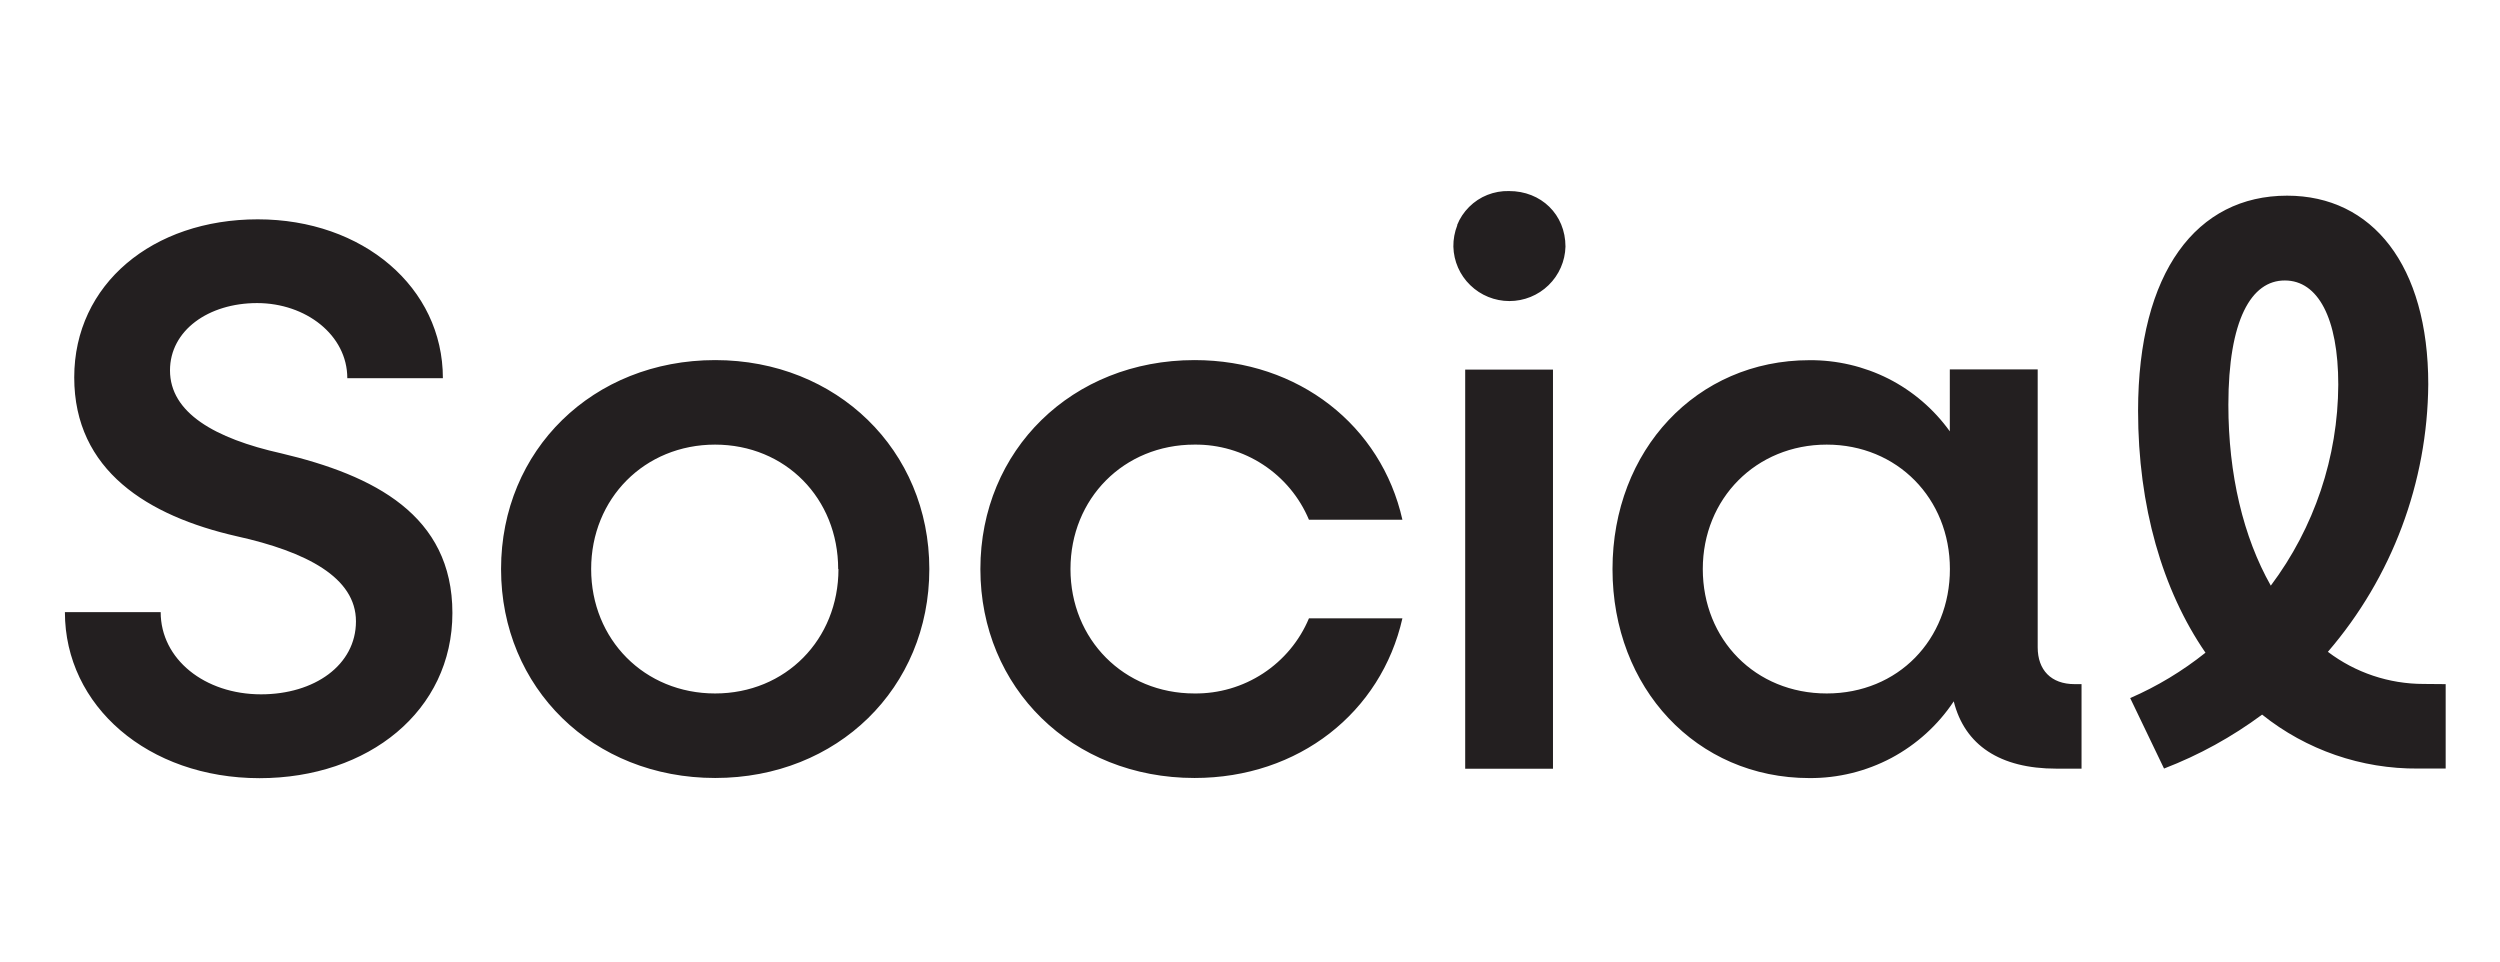 <?xml version="1.0" encoding="UTF-8"?><svg id="a" xmlns="http://www.w3.org/2000/svg" viewBox="0 0 260 100"><defs><style>.b{fill:#231f20;fill-rule:evenodd;}</style></defs><path class="b" d="M151.56,23.42c-.28.71-.42,1.47-.41,2.23h0c.04,1.52.67,2.96,1.76,4.01,1.09,1.06,2.55,1.65,4.07,1.65s2.98-.59,4.07-1.65c1.09-1.06,1.72-2.5,1.76-4.01,0-3.34-2.53-5.79-5.88-5.78-.77-.02-1.53.12-2.24.4-.71.28-1.36.71-1.9,1.25-.54.54-.97,1.18-1.25,1.89ZM161.51,79.95v-41.51h-9.13v41.51h9.13ZM16.71,63.66H6.75c0,9.77,8.65,17.26,20.23,17.27,11.34,0,20.07-7,20.07-17.18s-8.16-14.32-17.79-16.6c-6.94-1.55-11.58-4.23-11.58-8.63,0-4.15,3.99-7,9.06-7s9.38,3.33,9.38,7.81h9.94c0-9.44-8.32-16.52-19.25-16.52S7.72,29.55,7.72,39.25s7.68,14.42,16.9,16.52c7.26,1.61,12.4,4.29,12.4,8.85s-4.33,7.59-9.87,7.59c-5.87,0-10.44-3.66-10.44-8.55ZM74.38,37.45c-12.72,0-22.27,9.36-22.27,21.73s9.55,21.73,22.27,21.73,22.27-9.36,22.27-21.73-9.63-21.73-22.27-21.73ZM74.36,46.24c7.34,0,12.81,5.61,12.81,12.94h.03c0,7.33-5.49,12.94-12.83,12.94s-12.89-5.61-12.89-12.94,5.55-12.94,12.89-12.94ZM101.96,59.18c0-12.37,9.54-21.73,22.27-21.73,10.85,0,19.43,6.84,21.62,16.6h-9.72c-.98-2.34-2.64-4.33-4.76-5.72-2.12-1.39-4.61-2.12-7.15-2.09-7.34,0-12.89,5.61-12.89,12.94s5.55,12.94,12.89,12.94c2.54.03,5.03-.7,7.15-2.09,2.12-1.39,3.78-3.38,4.76-5.72h9.72c-2.21,9.77-10.77,16.6-21.62,16.6-12.73,0-22.27-9.36-22.27-21.73ZM216.48,71.15v8.79h-2.61c-5.87,0-9.54-2.44-10.68-7-1.64,2.47-3.87,4.49-6.49,5.89-2.62,1.39-5.55,2.11-8.52,2.09-11.75,0-20.48-9.36-20.48-21.73s8.75-21.73,20.48-21.73c2.85-.02,5.67.64,8.21,1.92,2.54,1.29,4.73,3.17,6.39,5.48v-6.44h9.14v28.9c0,2.36,1.39,3.83,3.84,3.83h.73ZM202.79,59.18c0-7.33-5.47-12.94-12.81-12.94s-12.89,5.61-12.89,12.94,5.46,12.94,12.89,12.94,12.81-5.61,12.81-12.94ZM254.35,79.94v-8.79l-2.3-.02c-3.59,0-7.09-1.17-9.95-3.34,6.67-7.75,10.36-17.61,10.44-27.82,0-12.37-5.81-19.62-14.68-19.62-9.38,0-15.5,7.9-15.5,22.38,0,9.93,2.53,18.64,7.01,25.15-2.39,1.91-5.02,3.5-7.83,4.72l3.52,7.33c3.64-1.4,7.07-3.29,10.2-5.61,4.6,3.68,10.34,5.66,16.23,5.61h2.86ZM236.16,60.9c-2.86-5.05-4.41-11.56-4.41-18.8,0-8.8,2.37-12.95,5.88-12.93,3.43,0,5.55,3.9,5.55,10.83-.03,7.54-2.49,14.87-7.02,20.91Z"/></svg>
